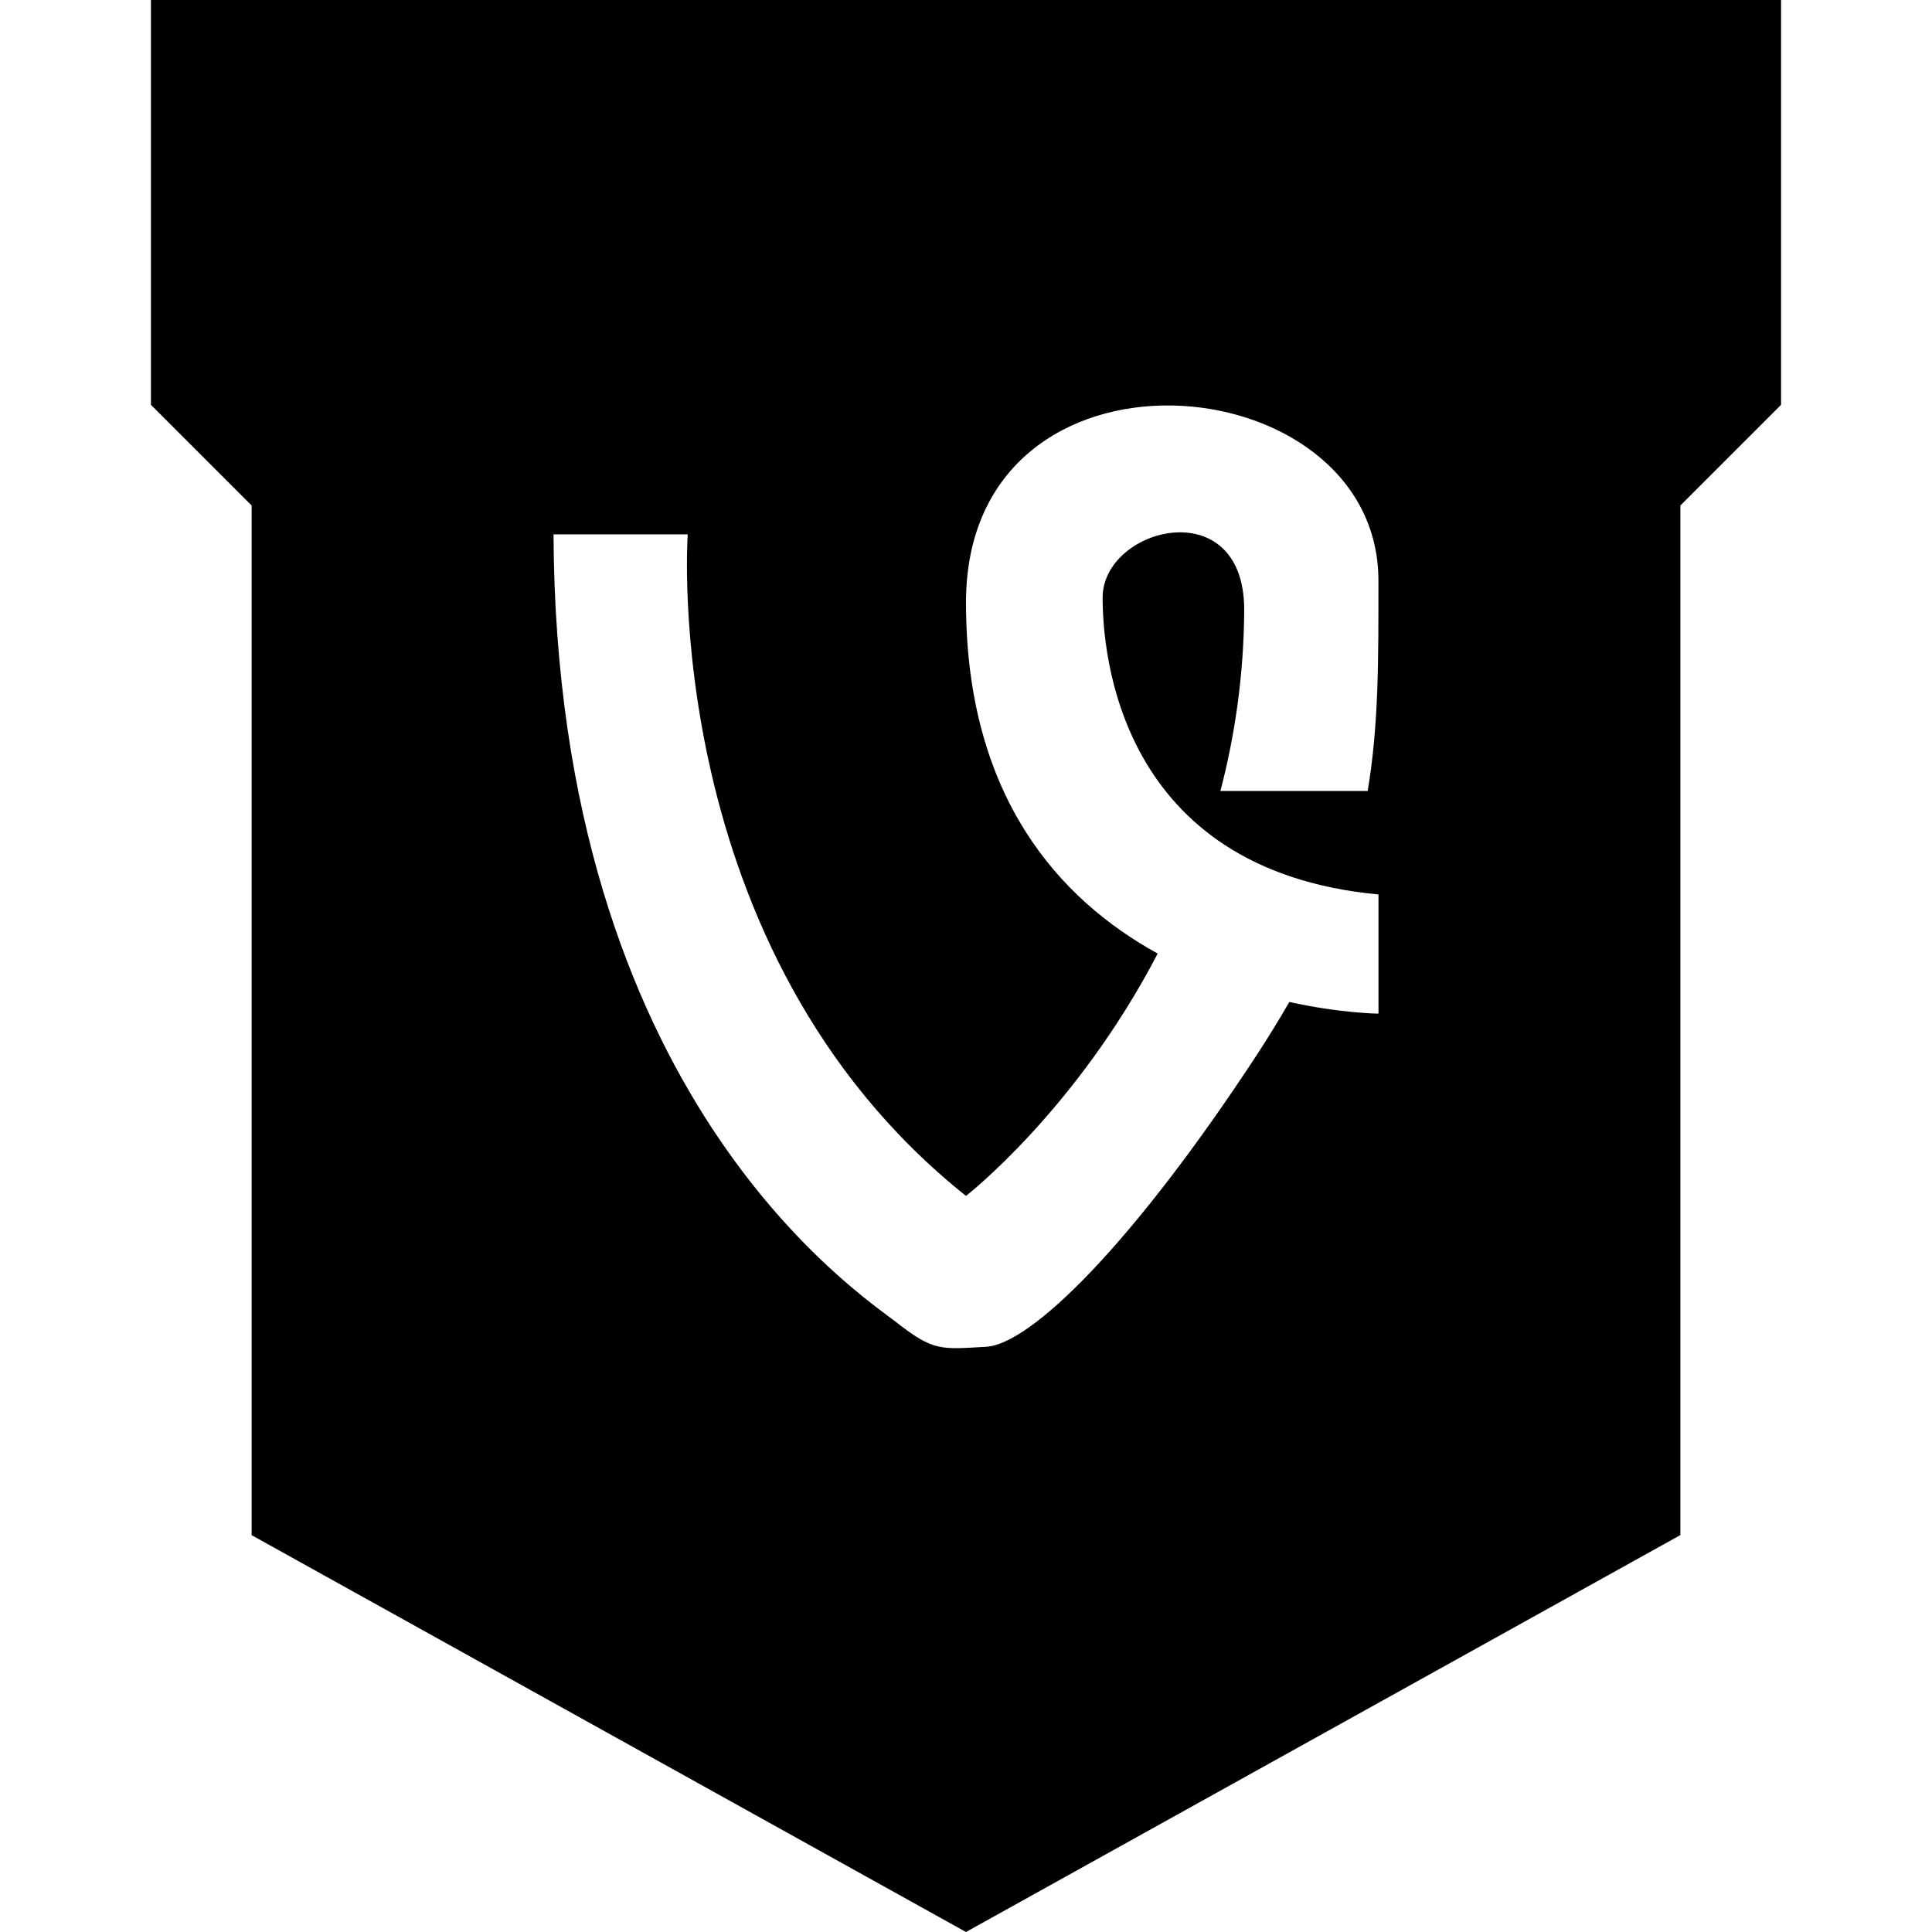 <?xml version="1.0" ?><svg enable-background="new 0 0 32 32" version="1.1" viewBox="0 0 32 32" xml:space="preserve" xmlns="http://www.w3.org/2000/svg" xmlns:xlink="http://www.w3.org/1999/xlink"><g id="Layer_9_copy"><path d="M16,0H2.5v6.705l1.668,1.668v17.054L16,32l11.832-6.574V8.373L29.5,6.705V0H16z M18.263,9.899   c0,0.887,0.247,4.512,4.569,4.916v1.974c0,0-0.616-0.004-1.477-0.193c-0.162,0.283-0.341,0.573-0.539,0.878   c-2.058,3.14-3.745,4.793-4.484,4.833c-0.741,0.041-0.865,0.081-1.482-0.403C14.232,21.42,9.21,18.158,9.168,8.851h2.223   c0,0-0.494,6.889,4.609,10.957c0,0,1.823-1.416,3.175-4.014C17.552,14.901,16,13.204,16,9.98c0-4.593,6.831-3.989,6.831-0.364   c0,1.286,0.008,2.379-0.178,3.485h-2.439c0.239-0.916,0.388-1.916,0.394-3C20.609,8.127,18.263,8.731,18.263,9.899z"/></g></svg>